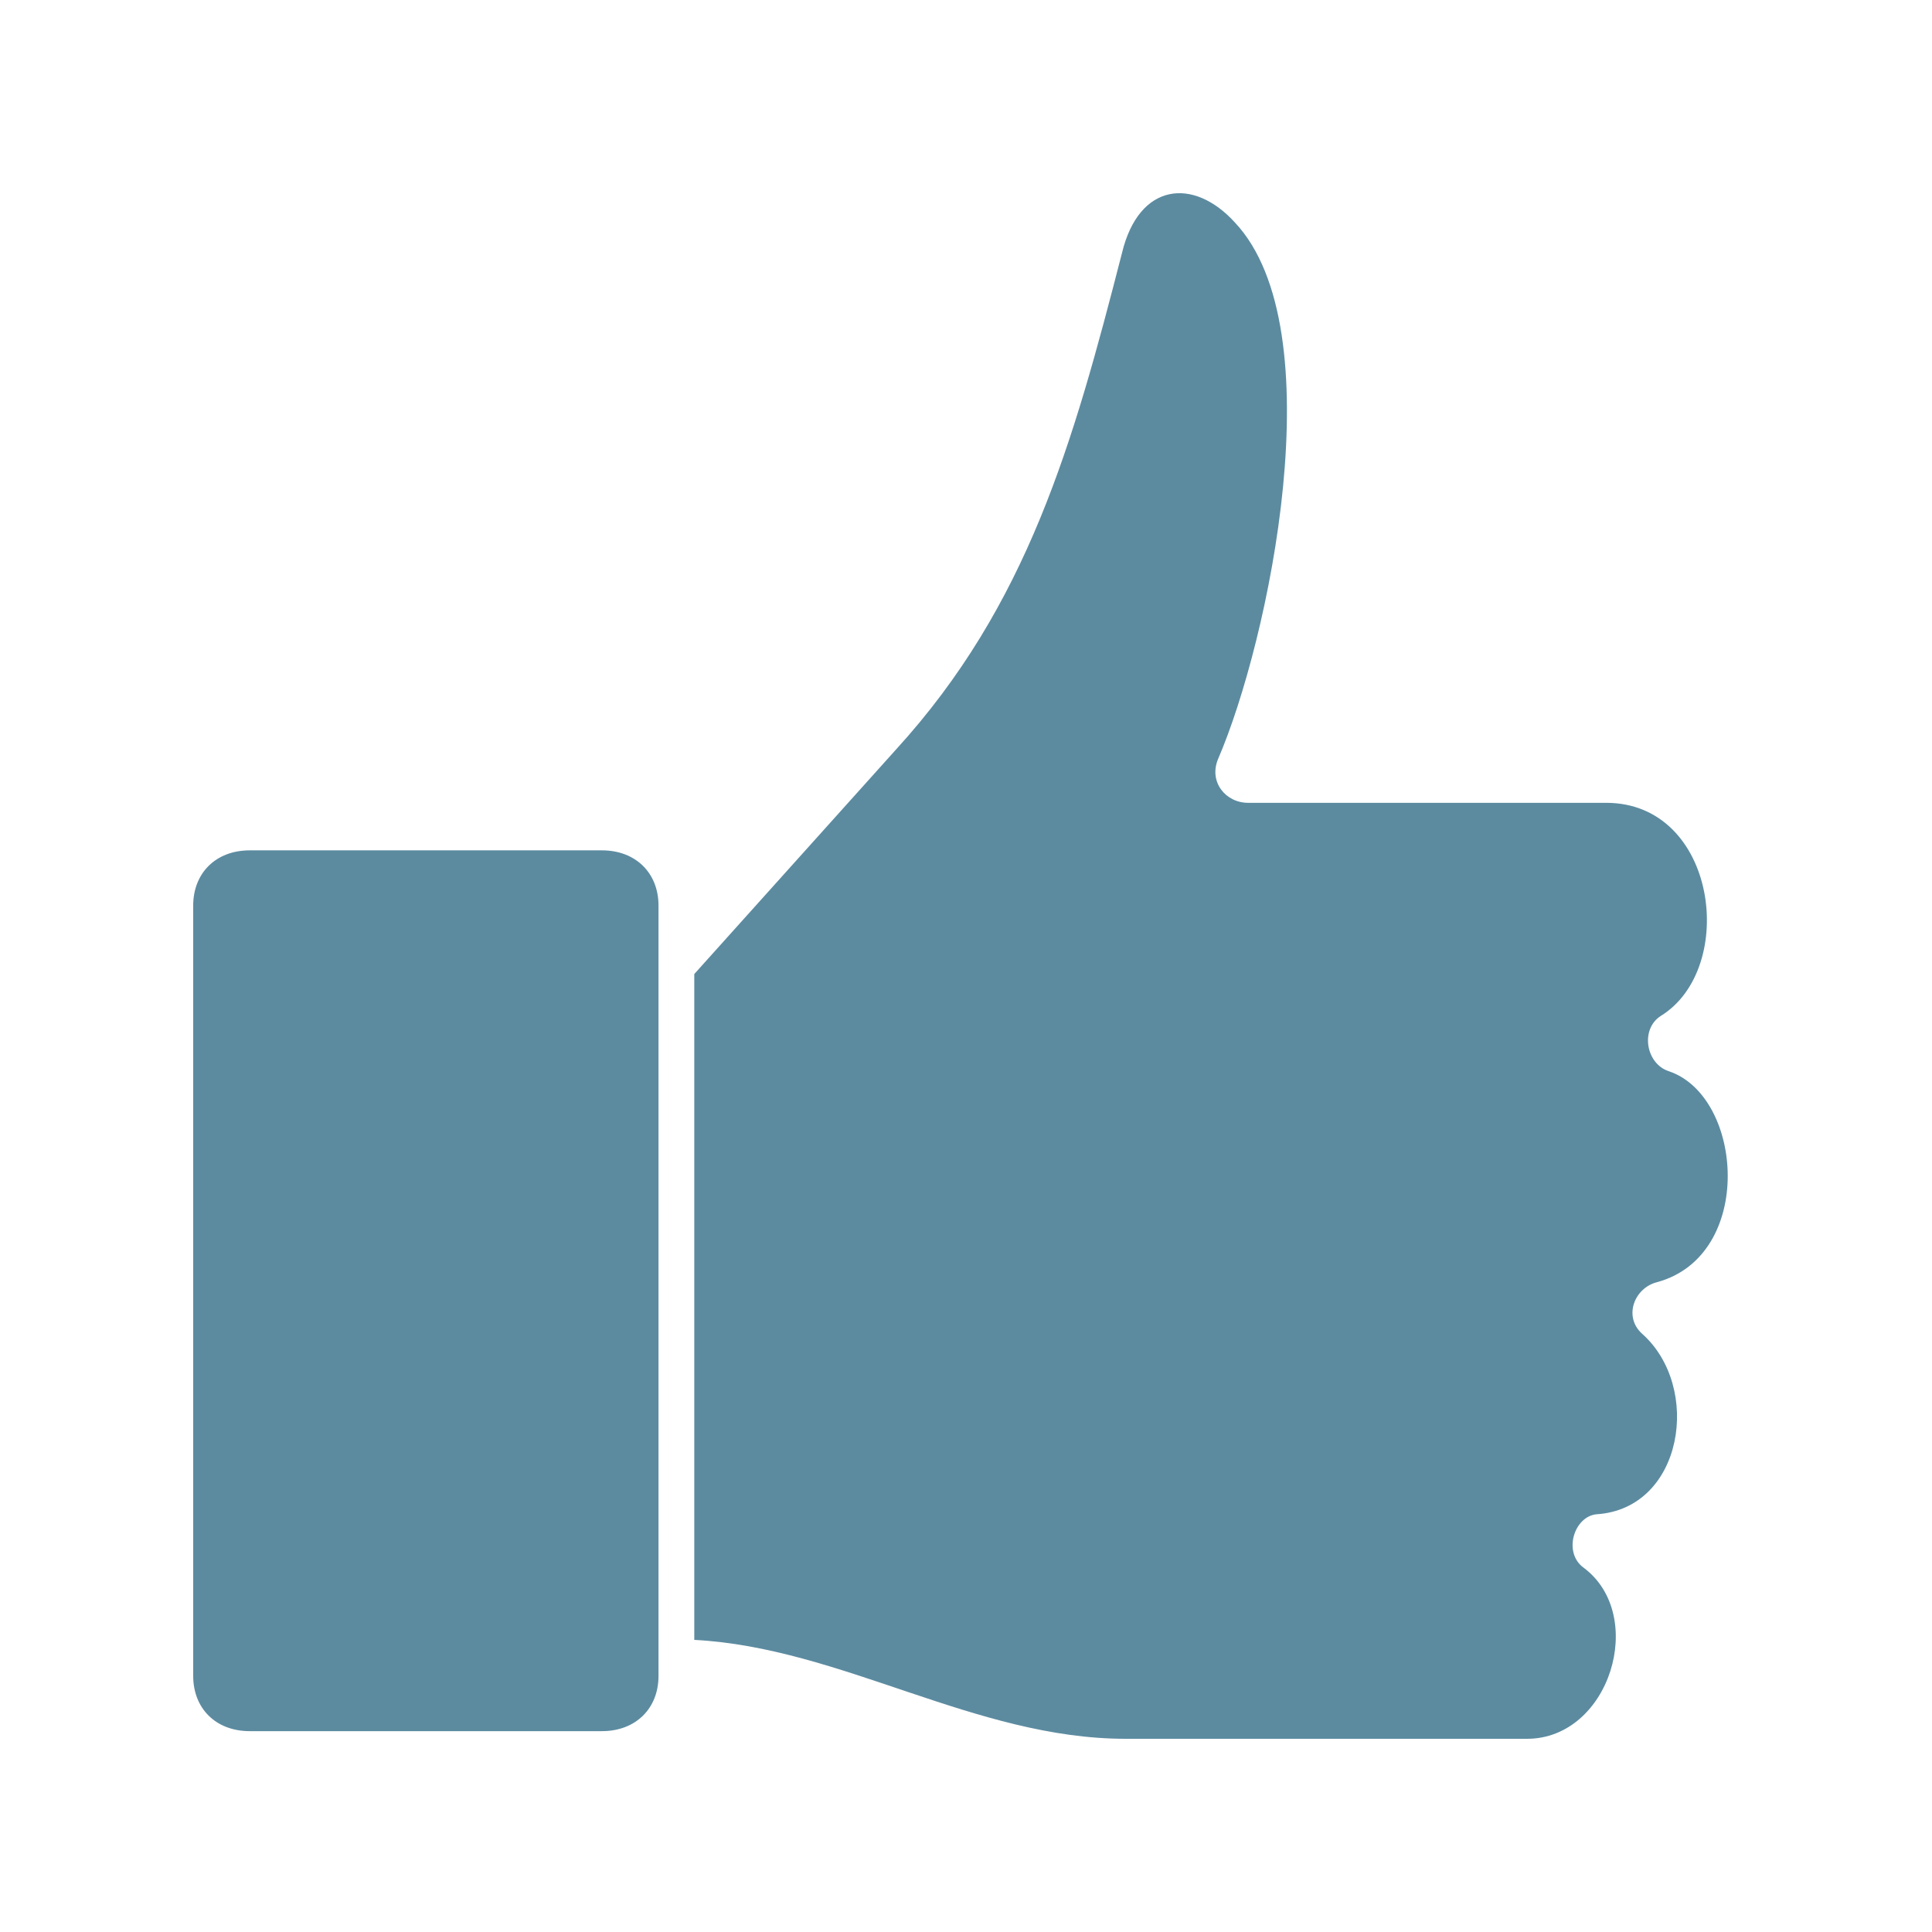 <?xml version="1.0" encoding="UTF-8"?>
<svg width="50px" height="50px" viewBox="0 0 50 50" version="1.1" xmlns="http://www.w3.org/2000/svg" xmlns:xlink="http://www.w3.org/1999/xlink">
    <!-- Generator: Sketch 52.1 (67048) - http://www.bohemiancoding.com/sketch -->
    <title>elementos/icons/keybenefits/6-experience</title>
    <desc>Created with Sketch.</desc>
    <g id="elementos/icons/keybenefits/6-experience" stroke="none" stroke-width="1" fill="none" fill-rule="evenodd">
        <path d="M17.968,25.208 L17.968,42.44 C21.775,42.638 25.232,45 29.133,45 L39.518,45 C41.663,45 42.64,41.8 40.98,40.569 C40.444,40.174 40.738,39.24 41.322,39.189 C43.566,39.042 44.054,35.893 42.493,34.513 C42.008,34.07 42.298,33.33 42.883,33.183 C45.423,32.495 45.126,28.36 43.179,27.72 C42.595,27.522 42.445,26.636 42.981,26.292 C44.979,25.061 44.443,20.777 41.567,20.777 L32.302,20.777 C31.718,20.777 31.278,20.235 31.523,19.645 C32.841,16.592 34.546,8.517 31.961,5.76 C30.888,4.577 29.474,4.727 29.037,6.547 C27.772,11.472 26.601,15.657 23.189,19.397 L17.968,25.208 Z M15.578,22.007 L6.462,22.007 C5.584,22.007 5,22.597 5,23.435 L5,43.374 C5,44.213 5.584,44.802 6.462,44.802 L15.578,44.802 C16.455,44.802 17.042,44.213 17.042,43.374 L17.042,23.435 C17.042,22.597 16.455,22.007 15.578,22.007 Z" id="Fill-1" fill="#5C8BA0"></path>
    </g>
</svg>